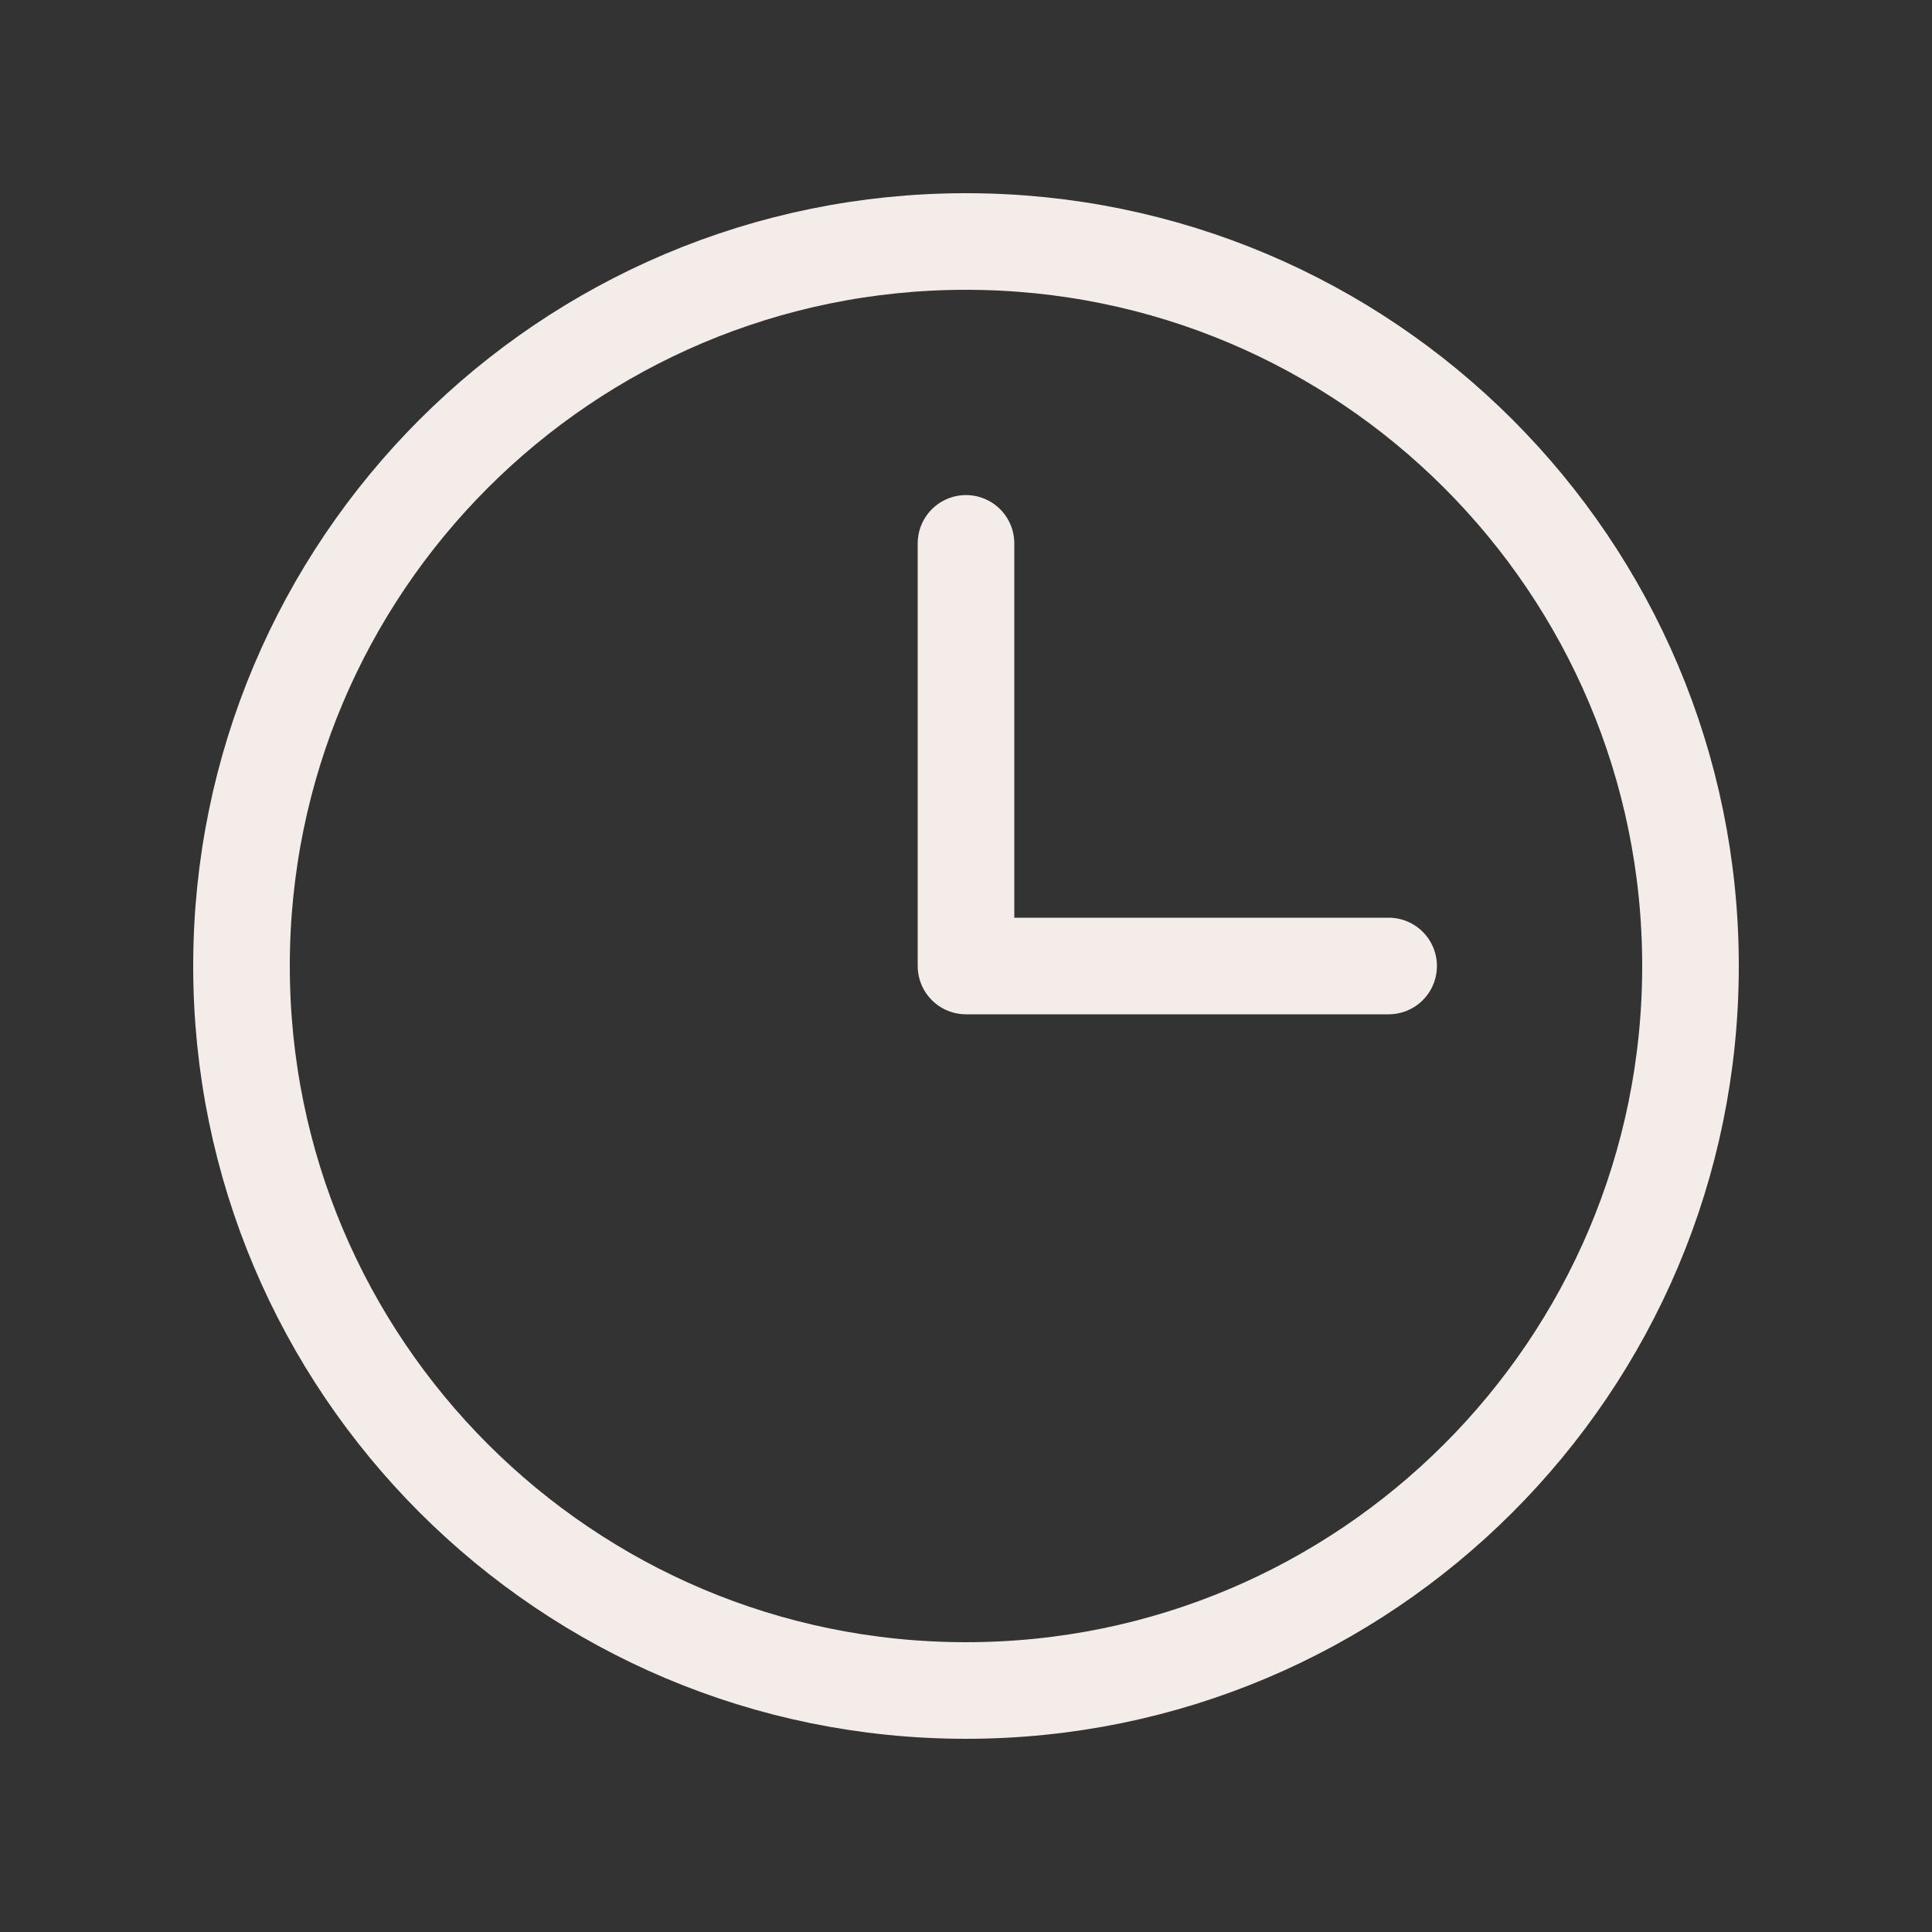 <svg width="40" height="40" viewBox="0 0 40 40" fill="none" xmlns="http://www.w3.org/2000/svg">
<rect x="0" y="0" width="40" height="40" fill="#333333" stroke="none"/>
<path d="M20 35C28.284 35 35 28.284 35 20C35 11.716 28.284 5 20 5C11.716 5 5 11.716 5 20C5 28.284 11.716 35 20 35Z" stroke="#F3ECE8" stroke-width="2" stroke-miterlimit="10"/>
<path d="M20 11.25V20H28.75" stroke="#F3ECE8" stroke-width="2" stroke-linecap="round" stroke-linejoin="round"/>
</svg>

